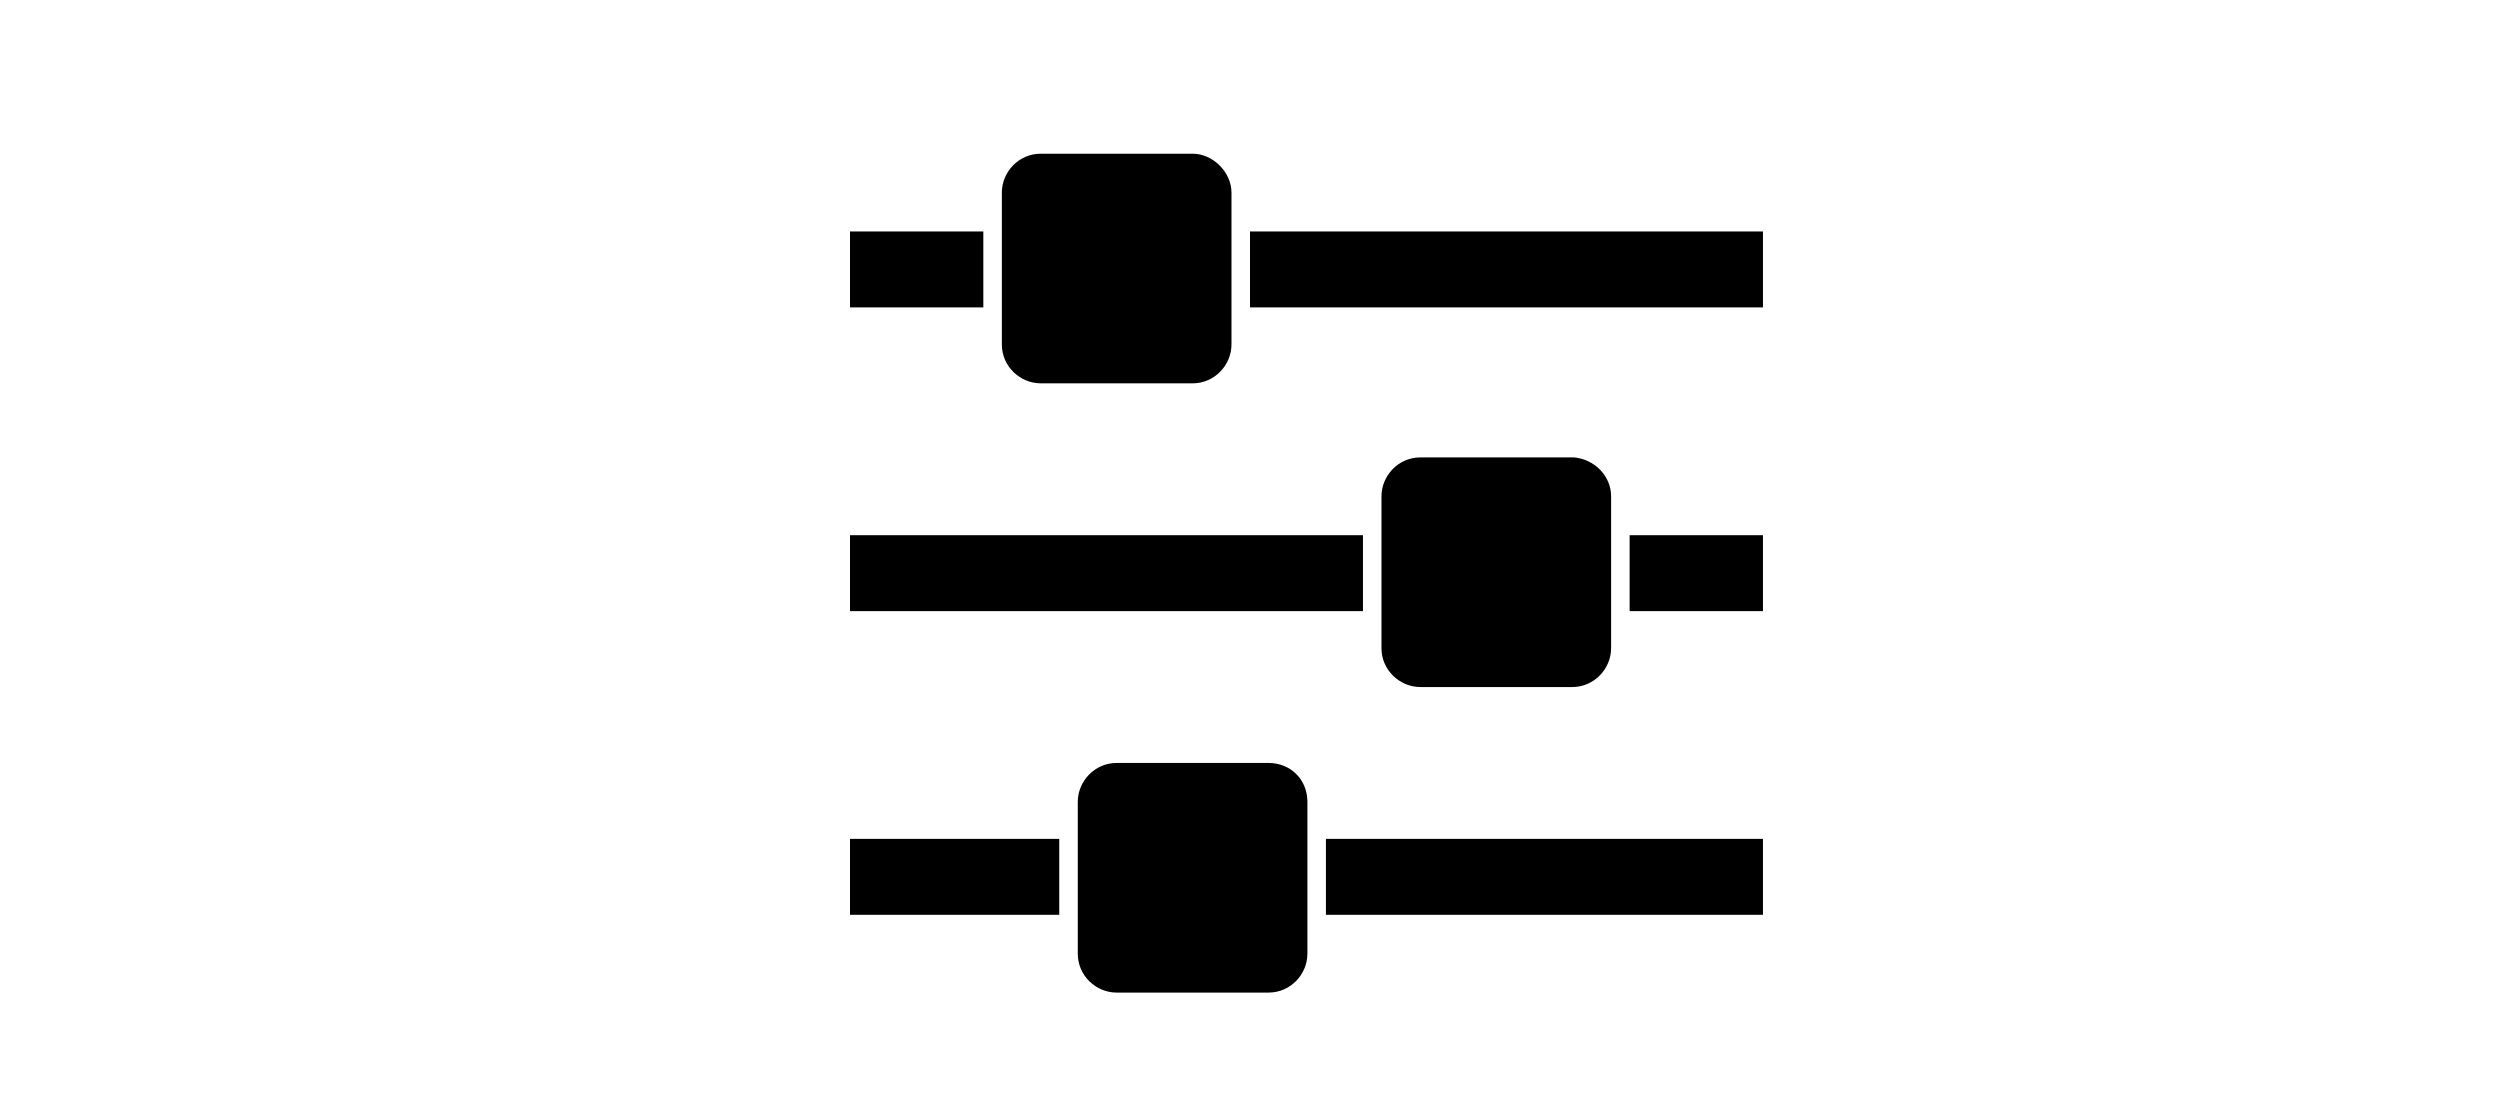 <?xml version="1.0" encoding="utf-8"?>
<!-- Generator: Adobe Illustrator 23.0.6, SVG Export Plug-In . SVG Version: 6.00 Build 0)  -->
<svg version="1.1" id="Layer_1" xmlns="http://www.w3.org/2000/svg" xmlns:xlink="http://www.w3.org/1999/xlink" x="0px" y="0px"
	 viewBox="0 0 135 60" style="enable-background:new 0 0 135 60;" xml:space="preserve">
<style type="text/css">
	.st0{enable-background:new    ;}
</style>
<g class="st0">
	<path d="M53.1,16.6h-7.2v-4.1h7.2V16.6z M73.7,33H45.9v-4.1h27.7V33z M57.2,49.4H45.9v-4.1h11.3V49.4z M66.5,10.4v8.2
		c0,1.1-0.9,2.1-2.1,2.1h-8.2c-1.1,0-2.1-0.9-2.1-2.1v-8.2c0-1.1,0.9-2.1,2.1-2.1h8.2C65.5,8.3,66.5,9.3,66.5,10.4z M70.6,43.3v8.2
		c0,1.1-0.9,2.1-2.1,2.1h-8.2c-1.1,0-2.1-0.9-2.1-2.1v-8.2c0-1.1,0.9-2.1,2.1-2.1h8.2C69.7,41.2,70.6,42.1,70.6,43.3z M95.2,16.6
		H67.5v-4.1h27.7V16.6z M95.2,49.4H71.6v-4.1h23.6V49.4z M87,26.8V35c0,1.1-0.9,2.1-2.1,2.1h-8.2c-1.1,0-2.1-0.9-2.1-2.1v-8.2
		c0-1.1,0.9-2.1,2.1-2.1H85C86.1,24.8,87,25.7,87,26.8z M95.2,33H88v-4.1h7.2V33z"/>
</g>
</svg>
